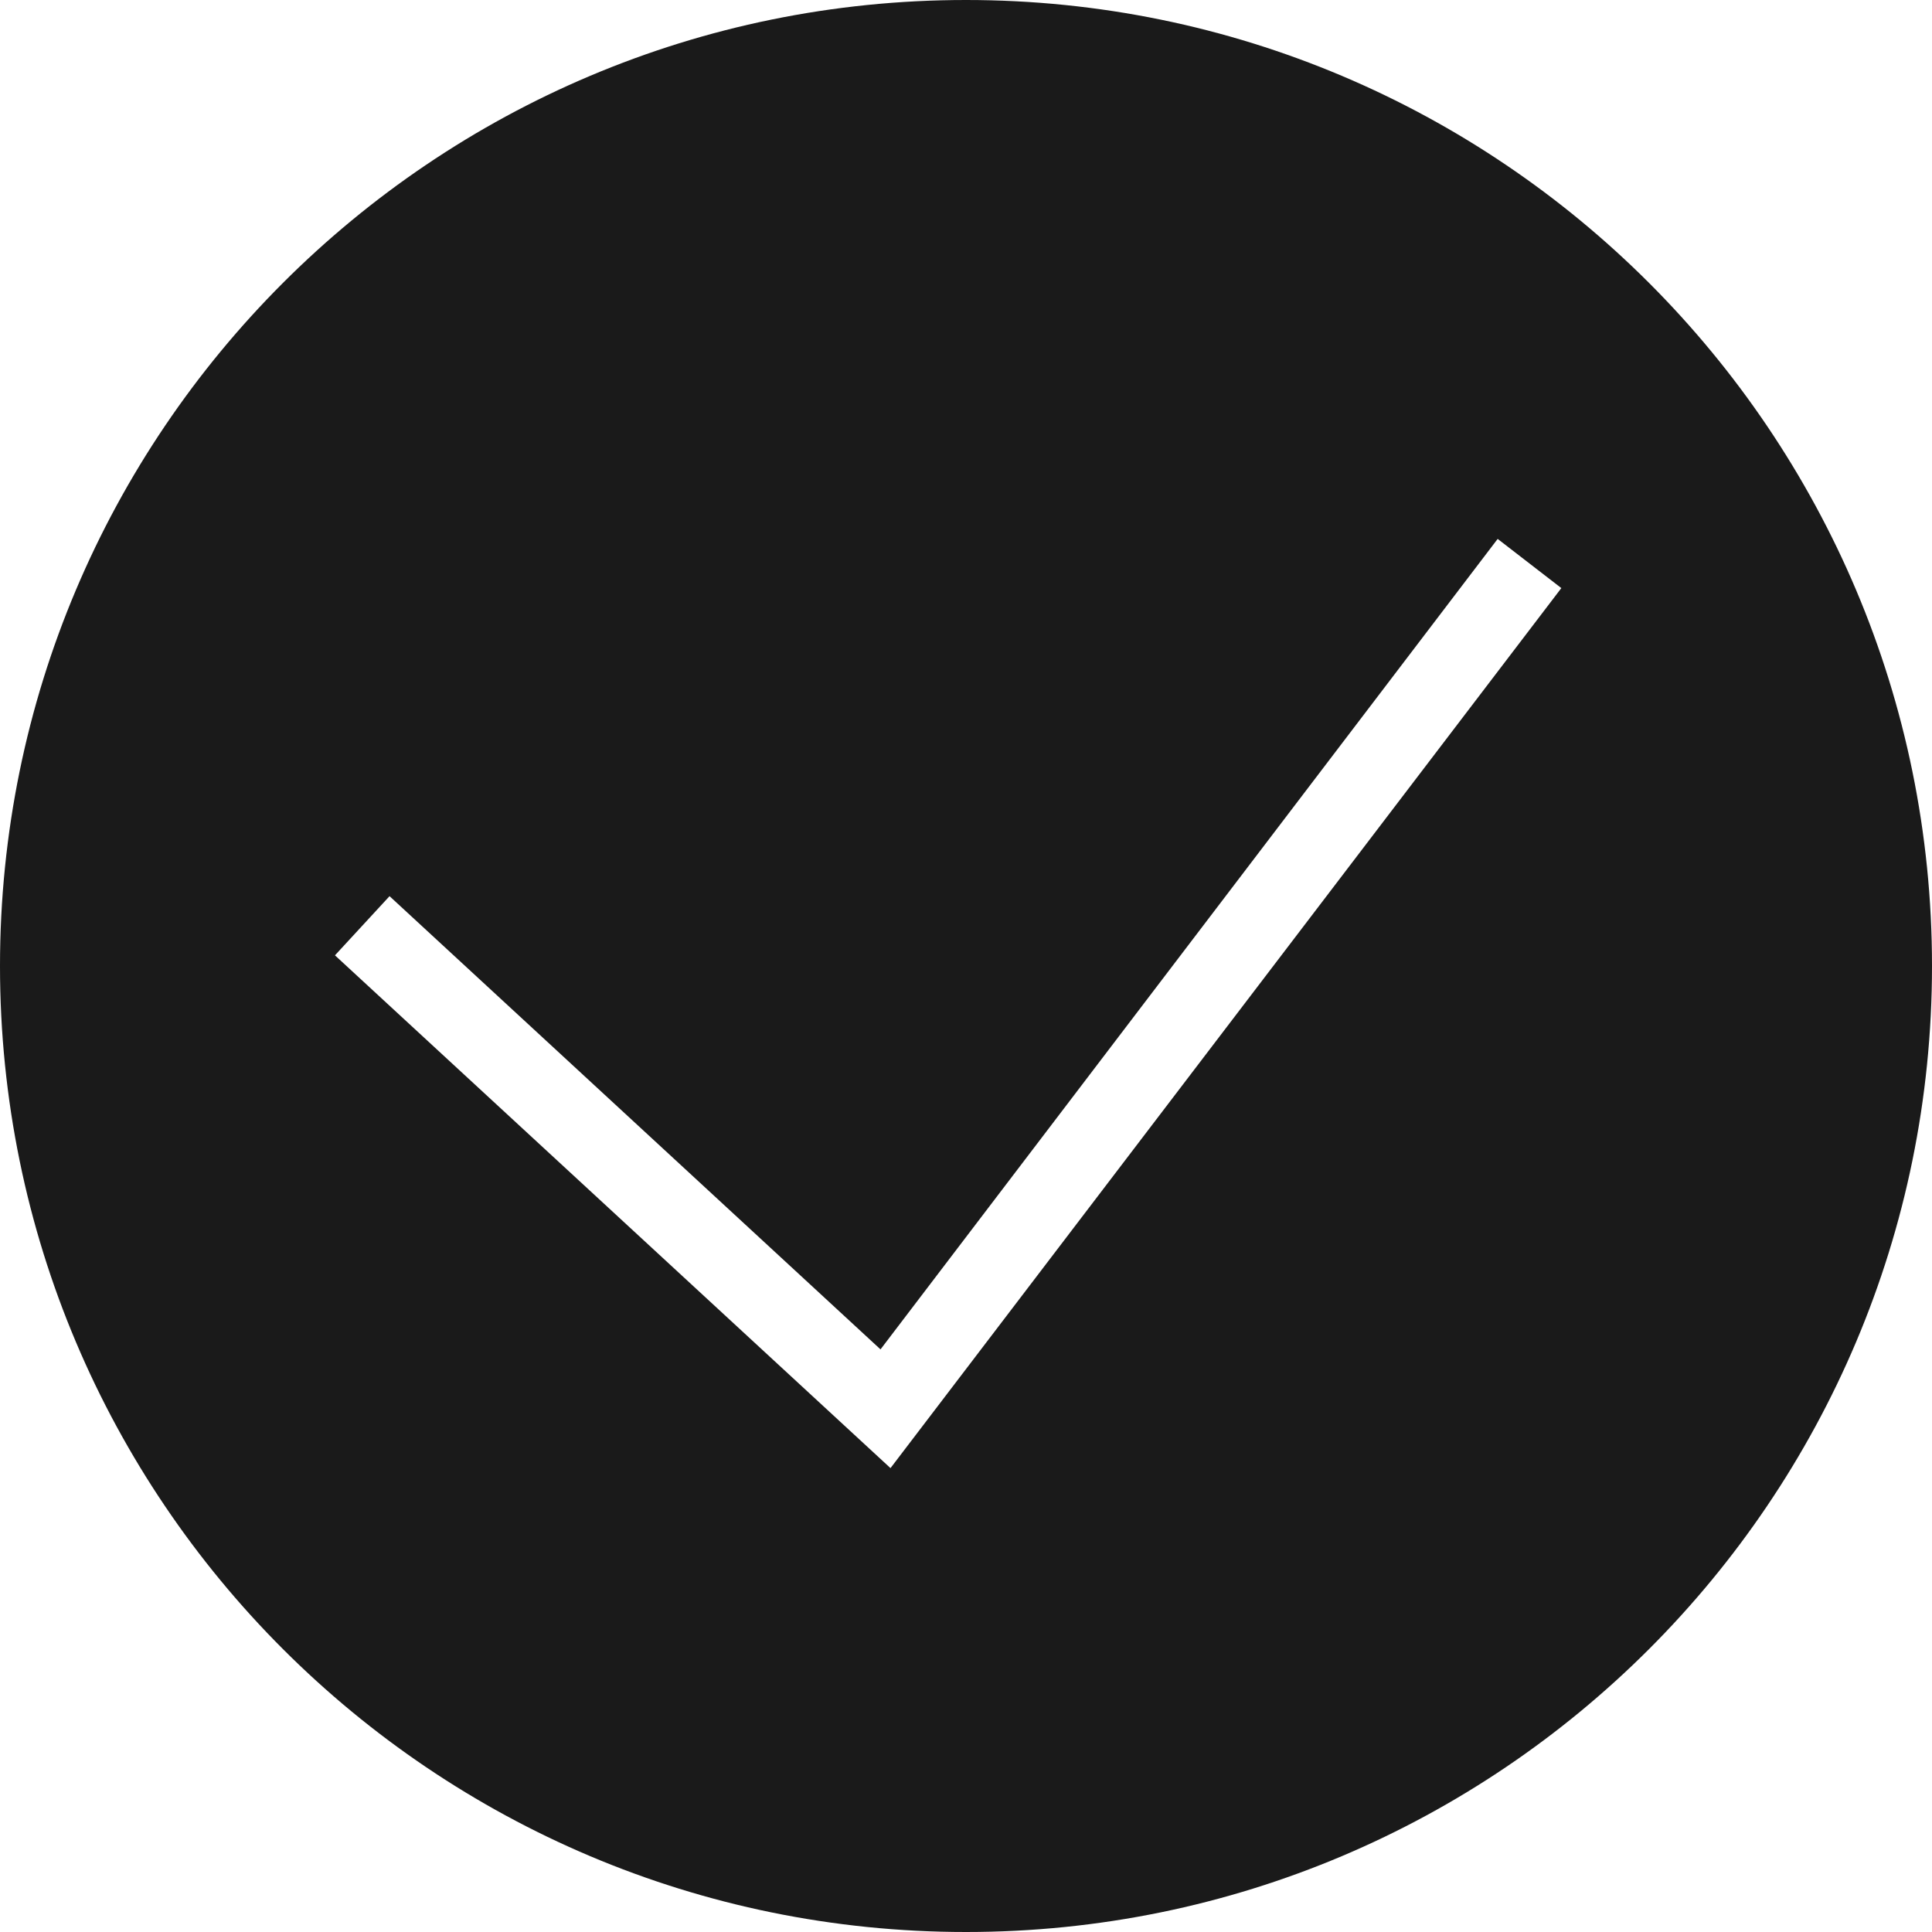 <svg xmlns="http://www.w3.org/2000/svg" width="48" height="48" viewBox="0 0 48 48">
  <path fill="#1A1A1A" fill-rule="evenodd" d="M24,0 C37.255,0 48,10.745 48,24 C48,37.255 37.255,48 24,48 C10.745,48 0,37.255 0,24 C0,10.745 10.745,0 24,0 Z M37.209,13.389 L21.876,33.525 L9.678,22.265 L8.322,23.735 L22.124,36.475 L38.791,14.611 L37.209,13.389 Z"/>
</svg>
